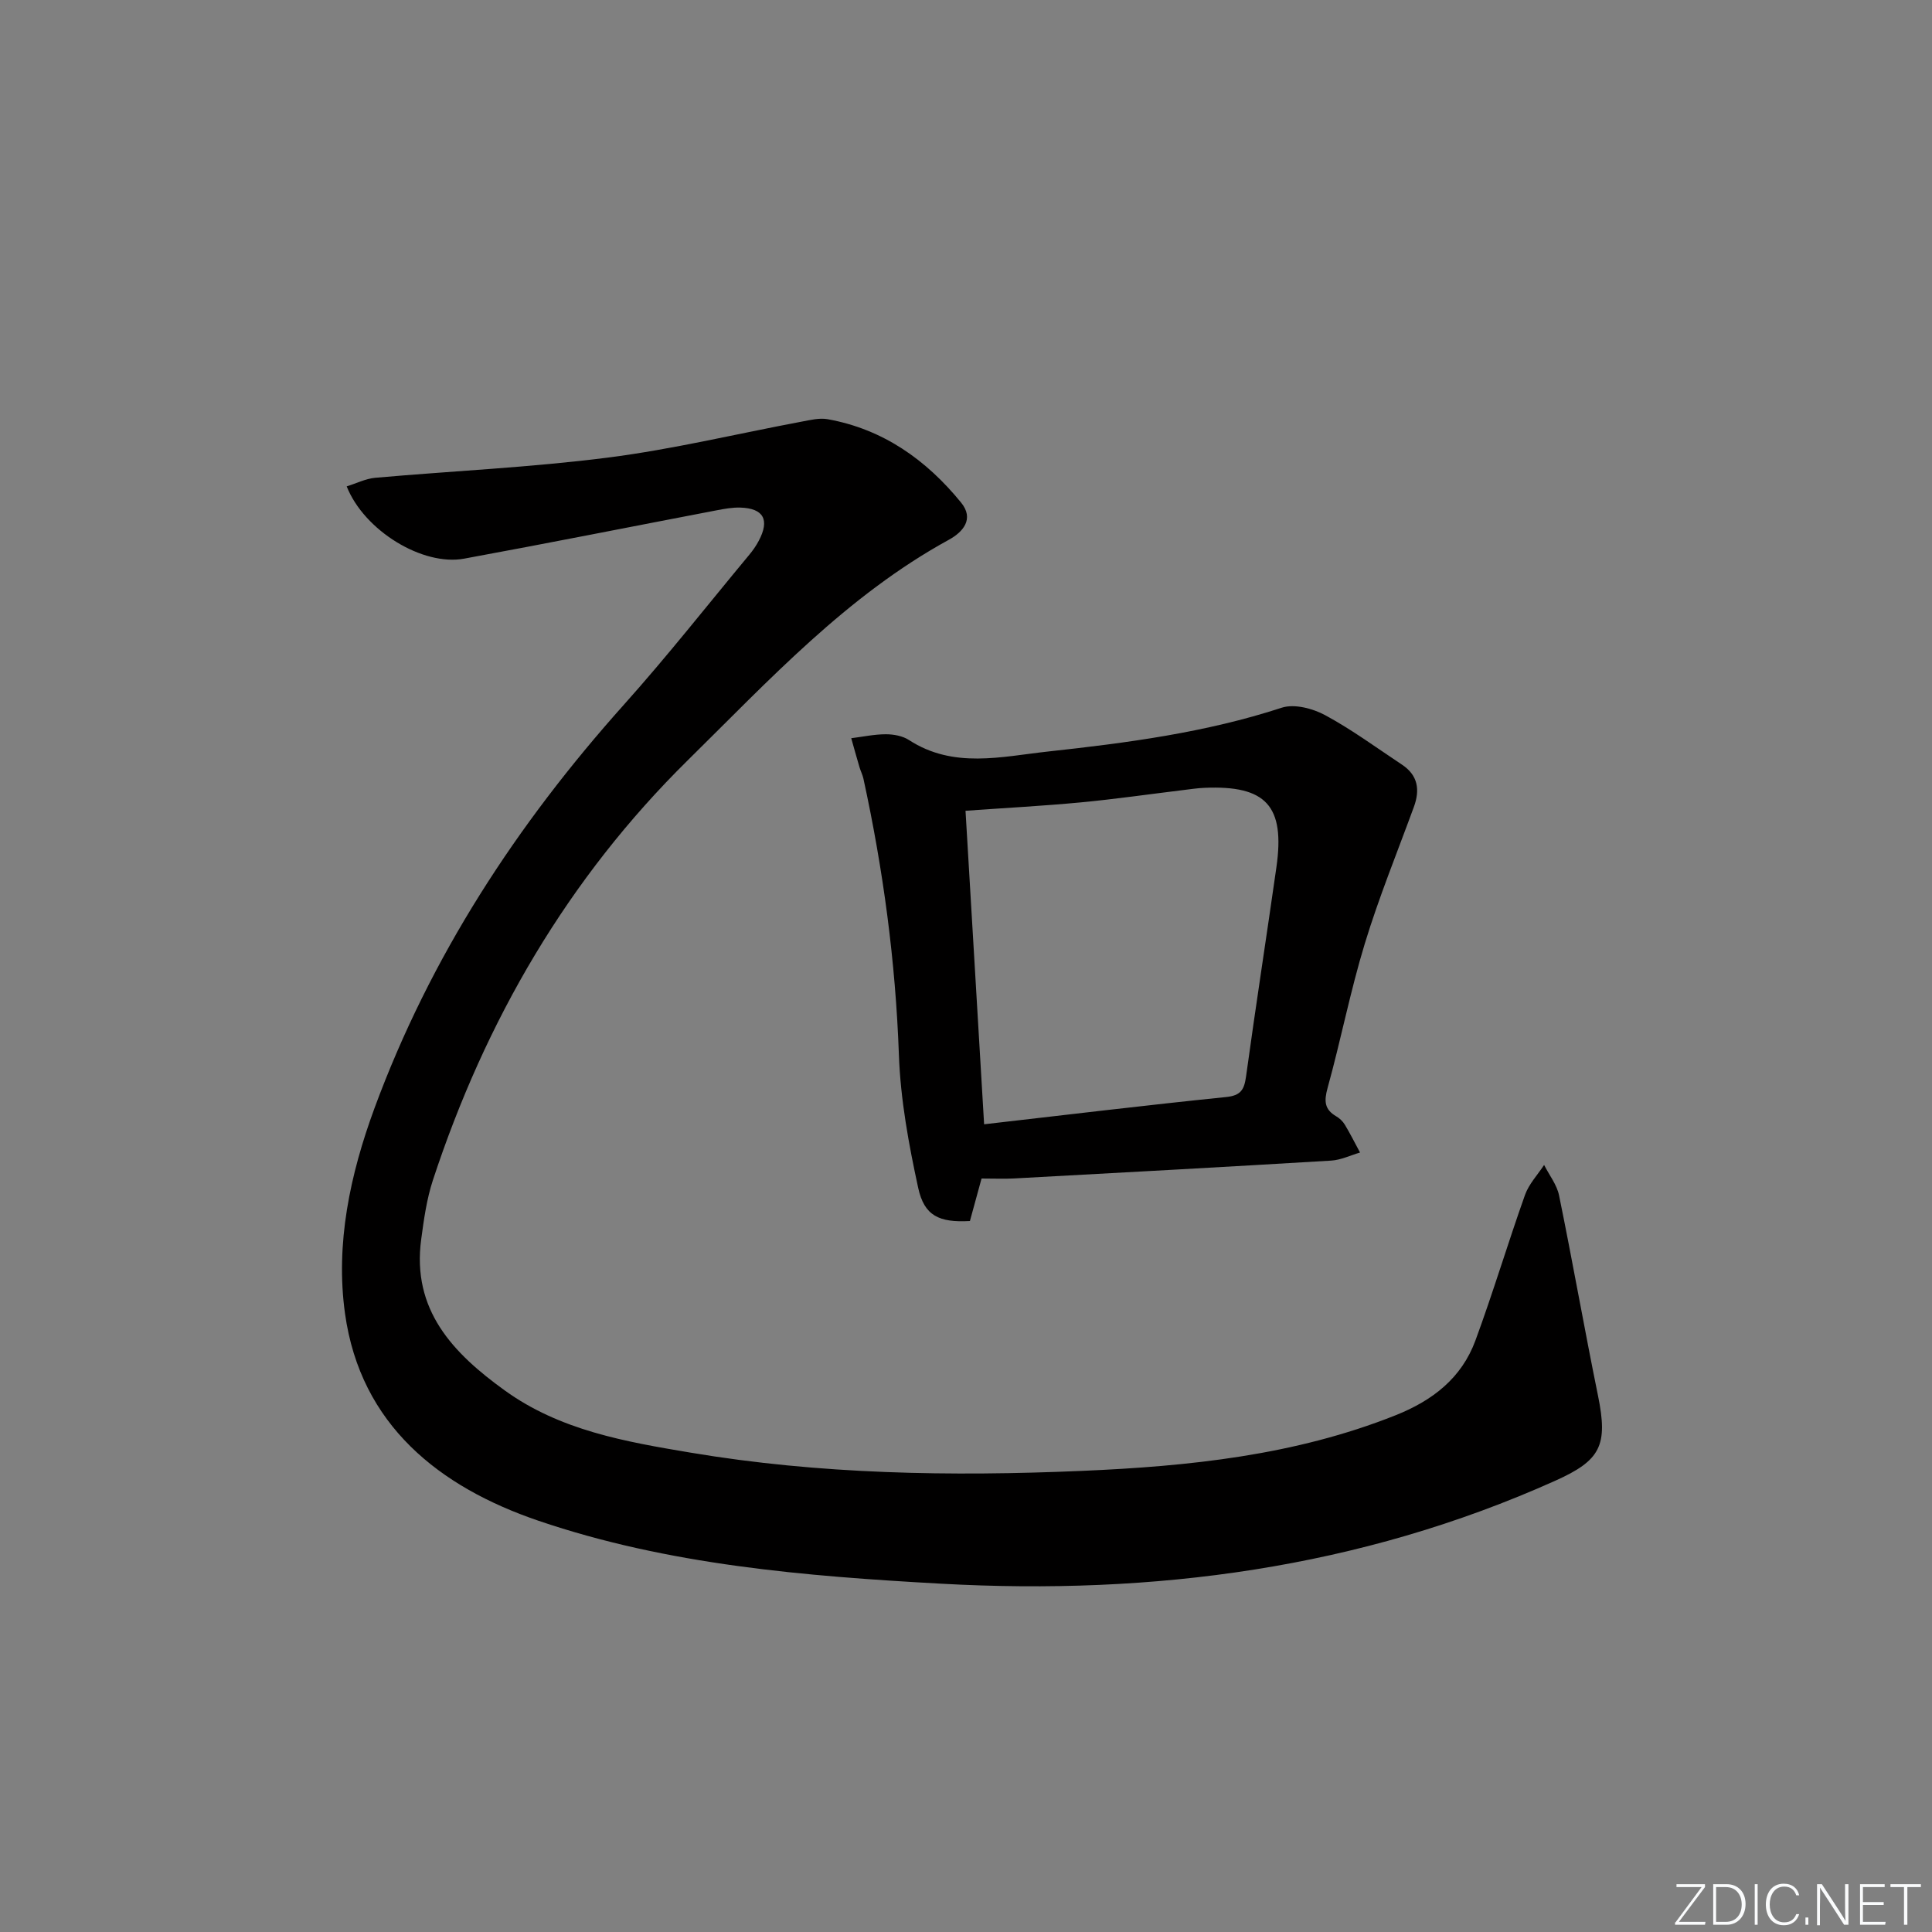 <svg enable-background="new 0 0 400 400" viewBox="0 0 400 400" xmlns="http://www.w3.org/2000/svg"><rect x="0" y="0" width="400" height="400" fill="#808080" stroke="none"/><g fill="#fafbfc"><path d="m346.9 398 5.4-7.3h-5.2v-.6h5.9v.6l-5.4 7.2h5.5l-.1.6h-6.2v-.5z"/><path d="m354.7 390.1h2.8c2.3 0 3.9 1.6 3.9 4.1s-1.6 4.3-3.9 4.3h-2.8zm.6 7.8h2c2.2 0 3.3-1.6 3.3-3.6 0-1.8-1-3.6-3.3-3.6h-2z"/><path d="m363.9 390.1v8.4h-.6v-8.4z"/><path d="m372.5 396.3c-.4 1.3-1.4 2.3-3.2 2.3-2.4 0-3.7-1.9-3.7-4.3 0-2.3 1.2-4.3 3.7-4.3 1.8 0 2.9 1 3.2 2.4h-.6c-.4-1.1-1.1-1.8-2.5-1.8-2.1 0-3 1.9-3 3.7s.9 3.7 3 3.7c1.4 0 2.1-.7 2.5-1.7z"/><path d="m373.8 398.5v-1.5h.6v1.5z"/><path d="m376.2 398.5v-8.4h1c1.3 2 4.4 6.7 4.9 7.6-.1-1.2-.1-2.4-.1-3.8v-3.8h.7v8.4h-.9c-1.2-1.9-4.4-6.8-5-7.7.1 1.1 0 2.3 0 3.9v3.9h-.6z"/><path d="m390 394.4h-4.3v3.5h4.7l-.1.6h-5.2v-8.4h5.1v.6h-4.5v3.1h4.3z"/><path d="m394.2 390.7h-2.8v-.6h6.3v.6h-2.8v7.8h-.7z"/></g><path d="m71.78 100.7c2-.62 3.92-1.6 5.91-1.78 16.05-1.42 32.19-2.14 48.16-4.18 13.46-1.72 26.73-4.93 40.09-7.44 1.78-.33 3.69-.82 5.41-.51 11.48 2.06 20.42 8.41 27.63 17.26 2.77 3.39.41 6.1-2.56 7.72-21.08 11.55-37.18 29.05-53.98 45.59-24.86 24.49-41.95 53.93-52.82 87-1.28 3.91-1.86 8.09-2.41 12.19-1.99 14.68 6.57 23.59 17.3 31.33 11.47 8.28 24.98 10.61 38.38 12.86 26.86 4.52 53.98 4.95 81.12 3.79 22.12-.95 44.04-3.2 64.92-11.51 7.73-3.08 13.69-7.73 16.55-15.51 3.66-9.94 6.7-20.11 10.25-30.1.8-2.26 2.61-4.16 3.96-6.22 1.06 2.1 2.65 4.1 3.1 6.32 2.82 13.79 5.25 27.66 8.06 41.45 2.11 10.33.53 13.4-8.85 17.61-40.52 18.19-83.21 23.74-127.1 21.32-28.22-1.56-56.56-3.88-83.46-13.05-20.39-6.95-36.79-19.75-40.01-42.89-2.01-14.43 1.04-28.76 6.11-42.53 11.56-31.36 29.45-58.73 51.64-83.53 8.99-10.04 17.33-20.66 25.95-31.03.74-.89 1.42-1.86 1.96-2.89 2.31-4.35 1.01-6.73-3.82-6.88-1.64-.05-3.31.26-4.93.57-17.41 3.33-34.8 6.8-52.23 10-8.58 1.6-20.7-5.78-24.33-14.96z" fill="#010000"/><path d="m203.22 244c-.82 2.98-1.63 5.95-2.41 8.8-6.35.35-9.45-1.05-10.71-6.87-1.96-9.03-3.66-18.27-3.99-27.48-.69-19.35-3.24-38.38-7.35-57.25-.18-.81-.58-1.56-.81-2.36-.59-2-1.15-4-1.71-6 2.39-.3 4.78-.82 7.17-.82 1.61 0 3.47.34 4.79 1.2 9.22 5.98 19.1 3.43 28.82 2.37 16.34-1.78 32.61-3.92 48.36-9.07 2.59-.84 6.39.15 8.96 1.54 5.54 2.99 10.66 6.76 15.92 10.25 3.31 2.19 3.77 5.2 2.47 8.75-3.45 9.43-7.26 18.76-10.18 28.36-2.99 9.81-4.95 19.94-7.69 29.84-.74 2.68-.67 4.43 1.79 5.86.7.41 1.37 1.04 1.78 1.73 1.13 1.88 2.11 3.84 3.15 5.77-1.99.58-3.96 1.55-5.98 1.67-21.91 1.32-43.82 2.51-65.73 3.7-1.98.1-3.98.01-6.65.01zm.53-11.23c16.83-1.93 33.45-3.94 50.1-5.64 3.07-.31 3.75-1.54 4.13-4.25 1.99-14.46 4.23-28.89 6.29-43.35 1.8-12.67-2.12-16.96-14.87-16.42-1.49.06-2.98.29-4.46.47-7.08.86-14.14 1.88-21.23 2.55-7.74.73-15.52 1.14-23.81 1.73 1.27 21.5 2.53 42.83 3.85 64.91z" fill="#010000"/></svg>